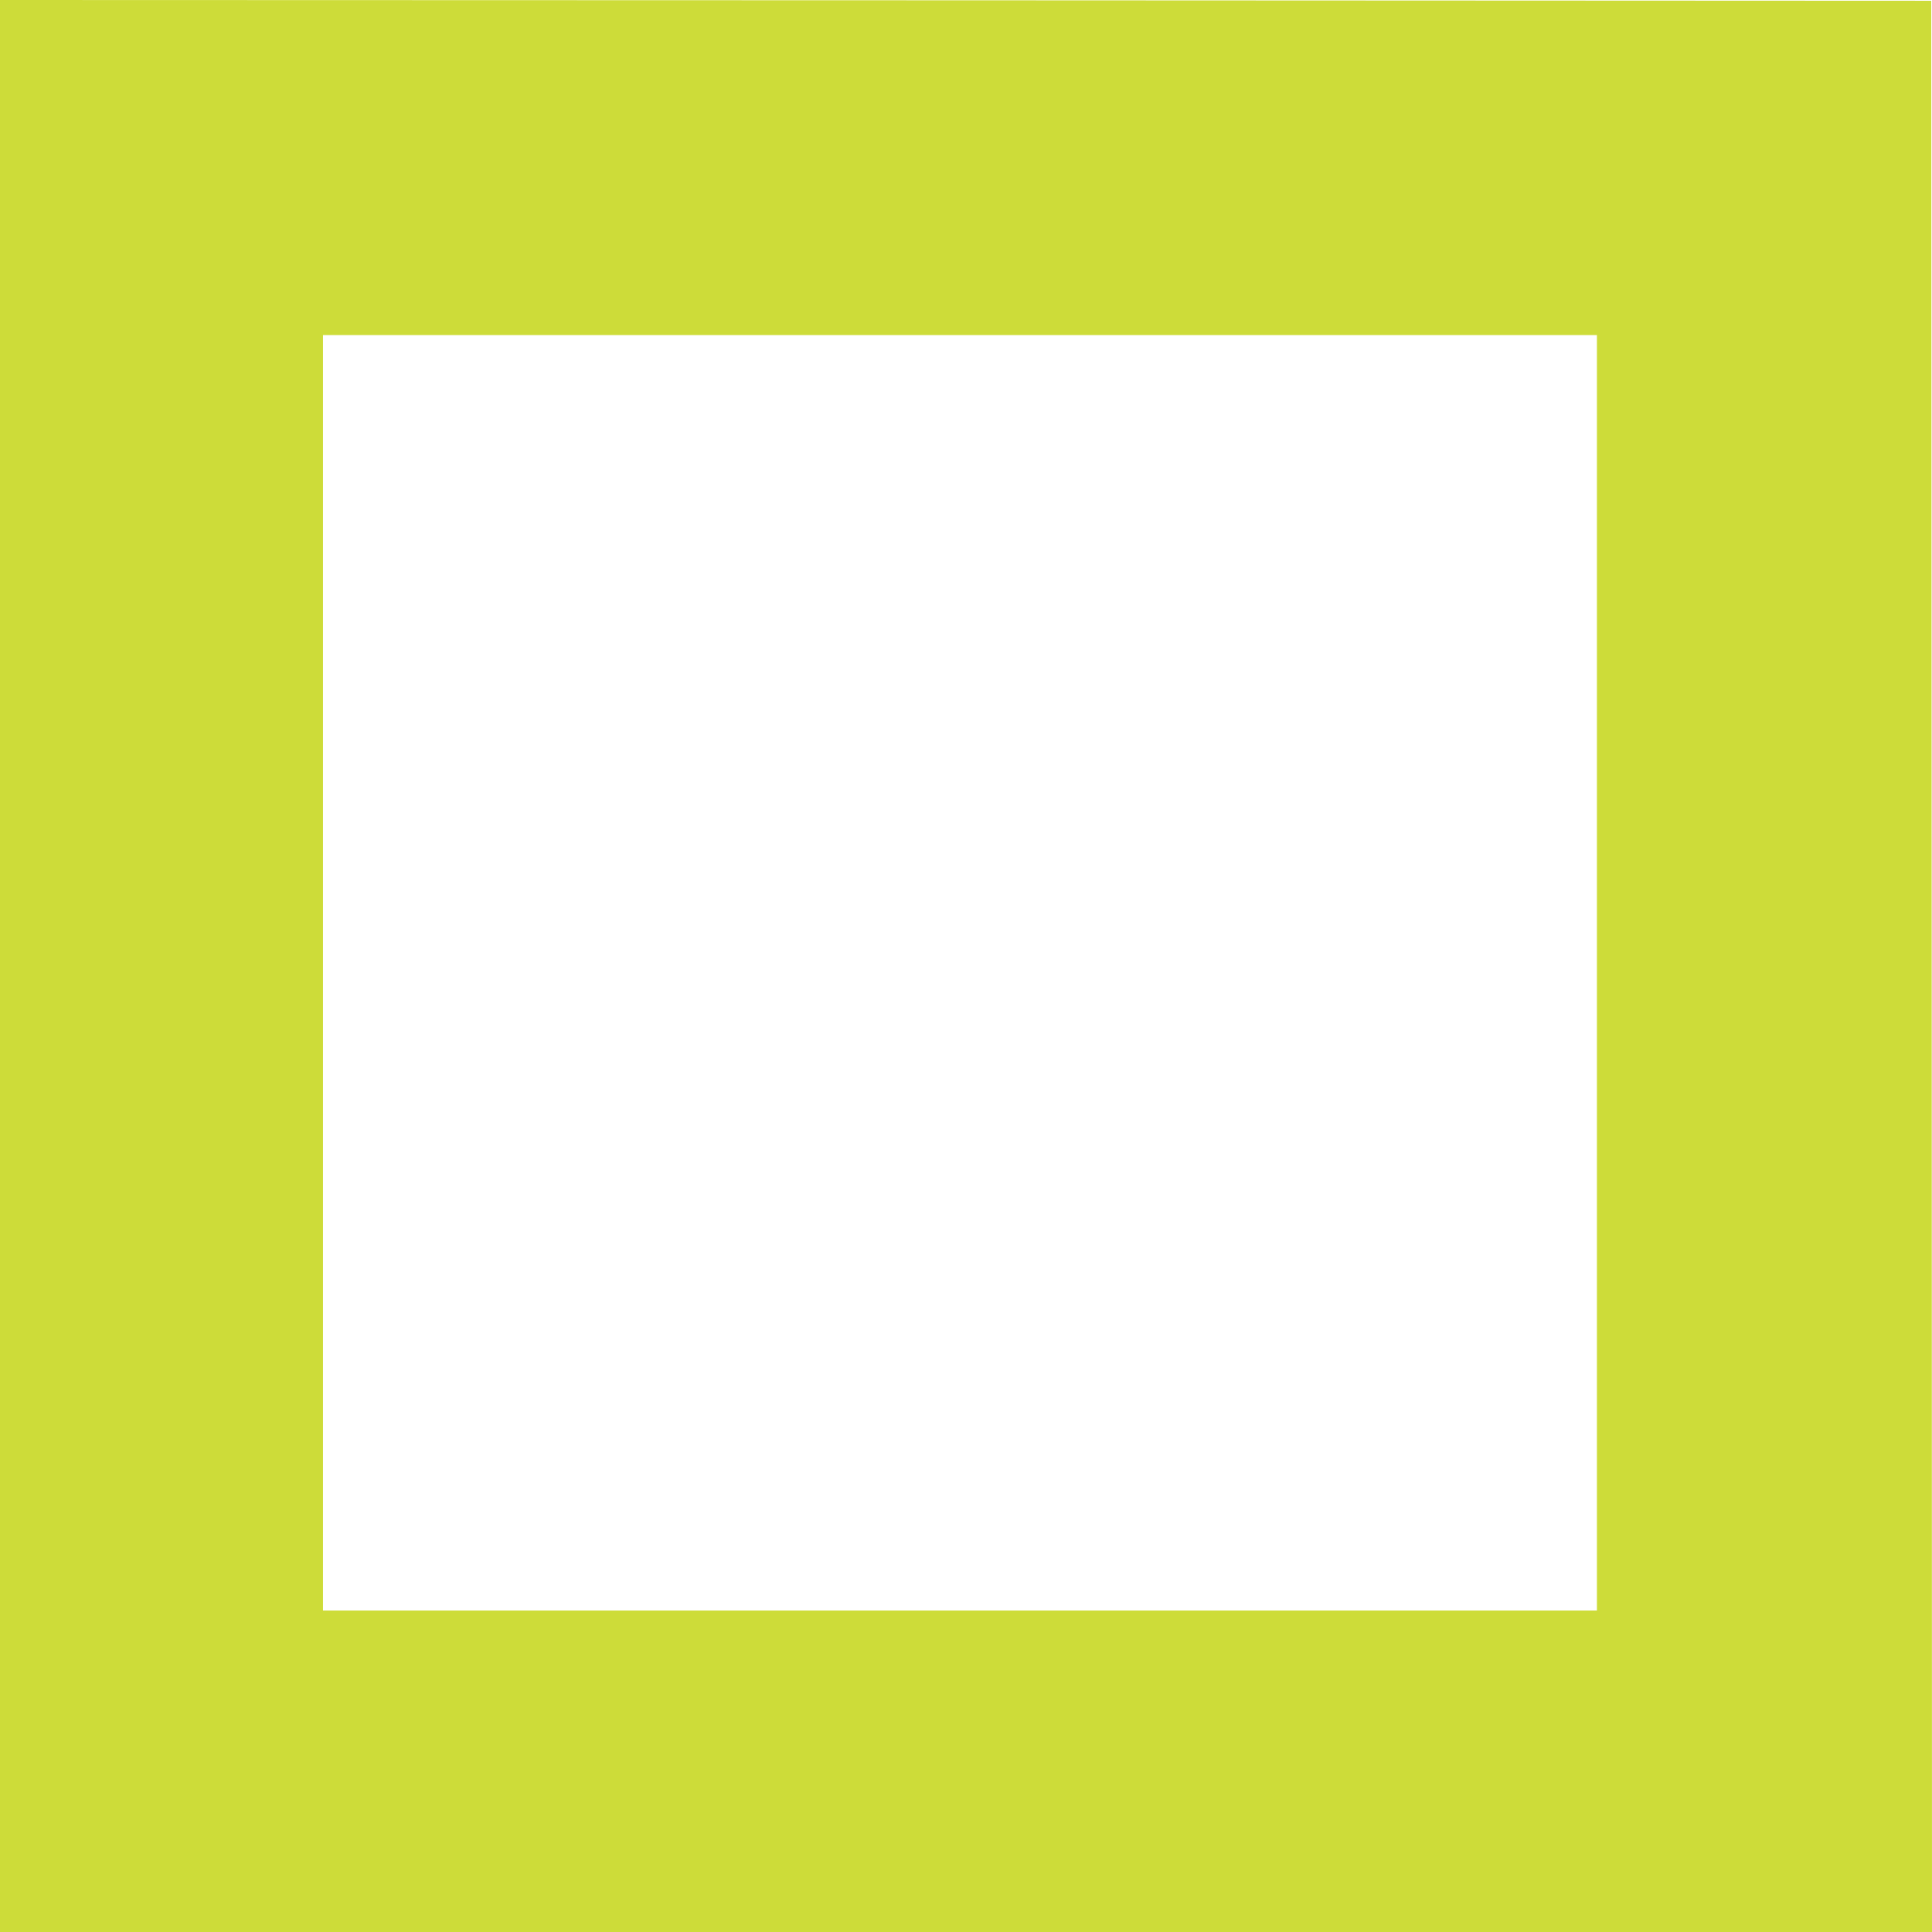 <?xml version="1.0" standalone="no"?>
<!DOCTYPE svg PUBLIC "-//W3C//DTD SVG 20010904//EN"
 "http://www.w3.org/TR/2001/REC-SVG-20010904/DTD/svg10.dtd">
<svg version="1.0" xmlns="http://www.w3.org/2000/svg"
 width="1280pt" height="1280pt" viewBox="0 0 1280 1280"
 preserveAspectRatio="xMidYMid meet">
<g transform="translate(0,1280) scale(0.1,-0.1)"
fill="#cddc39" stroke="none">
<path d="M0 6400 l0 -6400 6400 0 6400 0 -2 6398 -3 6397 -6397 3 -6398 2 0
-6400z m10580 -45 l0 -4225 -4220 0 -4220 0 0 4225 0 4225 4220 0 4220 0 0
-4225z"/>
</g>
</svg>
